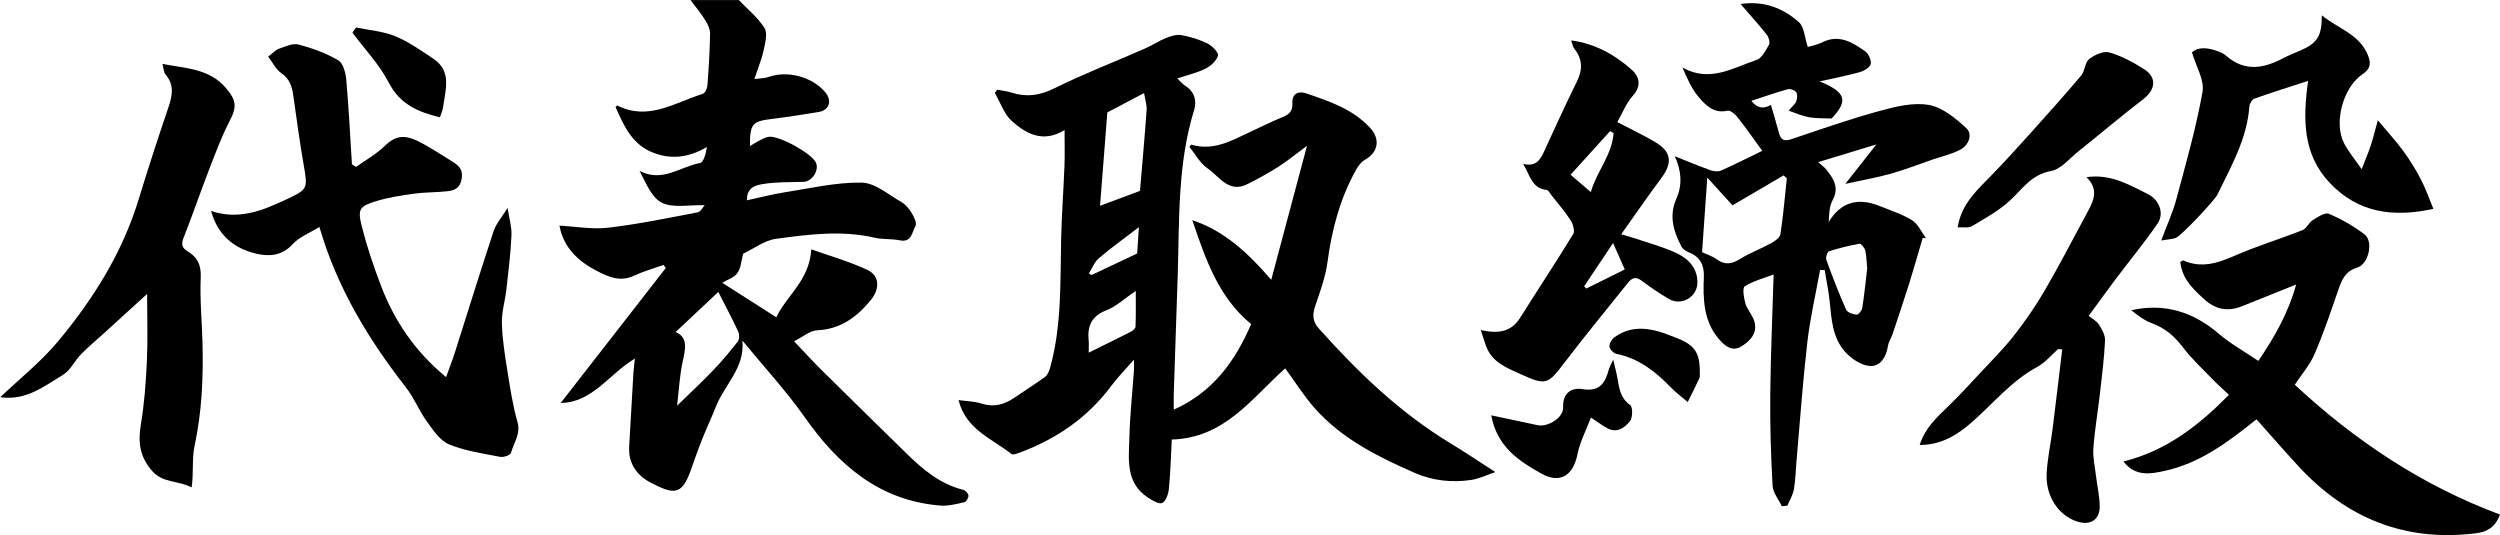 <?xml version="1.0" encoding="UTF-8"?>
<svg id="_レイヤー_2" data-name="レイヤー 2" xmlns="http://www.w3.org/2000/svg" width="988.08" height="211.49" viewBox="0 0 988.08 211.49">
  <defs>
    <style>
      .cls-1 {
        fill: #000;
        stroke-width: 0px;
      }
    </style>
  </defs>
  <g id="_レイヤー_1-2" data-name="レイヤー 1">
    <g>
      <path class="cls-1" d="M291.97,0c3.48,3.64,7.56,6.89,10.18,11.07,1.3,2.08.28,5.93-.34,8.83-.75,3.51-2.19,6.87-3.68,11.35,2.53-.34,4.15-.29,5.55-.8,7.52-2.74,17.53-.08,22.58,6.14,2.72,3.35,1.45,7-2.77,7.69-6.06.98-12.13,1.96-18.23,2.7-7.98.97-8.85,1.84-8.87,10.77,1.31-.79,2.3-1.48,3.38-2.02,1.29-.64,2.59-1.44,3.97-1.66,4.04-.64,17.03,6.53,18.72,10.15,1.43,3.07-1.49,7.55-4.87,7.65-5.38.16-10.83,0-16.1.88-2.56.42-6.41,1.18-6.29,6.42,5.16-1.11,9.91-2.38,14.74-3.14,10.18-1.58,20.43-4,30.61-3.86,5.27.08,10.56,4.76,15.67,7.66,1.66.94,3.08,2.64,4.09,4.31.94,1.55,2.16,4.12,1.52,5.19-1.4,2.31-1.42,6.64-6.24,5.65-3.24-.67-6.7-.28-9.91-1.03-13.01-3.02-26.01-1.32-38.89.42-4.67.63-8.98,3.98-13.06,5.89-.76,2.79-.89,5.67-2.29,7.66-1.25,1.78-3.9,2.58-5.98,3.84,7.4,4.73,14.11,9.01,21.37,13.65,3.76-8.28,13.08-14.47,13.82-26.88,7.45,2.67,15.07,4.84,22.16,8.14,4.78,2.23,5.1,7.37,1.32,11.97-5.47,6.66-11.94,11.49-21.2,11.91-2.82.13-5.53,2.56-9.08,4.33,3.71,3.91,7.1,7.66,10.69,11.21,11.21,11.1,22.5,22.12,33.77,33.17,6.46,6.33,13.28,12.08,22.38,14.33.87.22,2.01,1.43,2.08,2.27.07.86-.86,2.46-1.6,2.63-3.15.7-6.45,1.59-9.6,1.32-24.12-2-40.27-16.05-53.59-35-7.31-10.4-16.03-19.8-24.56-30.2,1.02,10.78-6.98,17.33-10.37,25.85-1.82,4.57-3.92,9.04-5.73,13.61-1.59,4.01-2.98,8.11-4.45,12.17-3.52,9.73-6.81,9.11-15.71,4.51-5.32-2.75-8.9-7.52-8.5-14.2.58-9.77,1.11-19.55,1.69-29.32.11-1.77.37-3.53.58-5.52-10.16,6.04-16.77,17.43-29.32,17.54,13.68-17.56,27.6-35.45,41.53-53.34-.29-.4-.59-.8-.88-1.2-3.97,1.42-8.08,2.56-11.89,4.33-5.27,2.46-9.88.38-14.24-1.84-7.48-3.82-13.43-9.24-15.02-18.02,6.36.33,12.95,1.55,19.31.81,11.85-1.39,23.59-3.84,35.33-6.08,1.17-.22,2.04-2.04,2.77-2.82-6.13-.17-12.33,1.22-16.85-.93-4.09-1.95-6.35-7.77-8.9-12.63,9.06,4.75,16.19-1.73,23.9-3.1,1.42-.25,2.28-3.66,2.73-6.35-7.52,4.45-14.91,5.12-22.31,1.81-7.54-3.36-10.67-10.53-13.8-17.58.26-.24.59-.66.68-.62,12.31,6.24,22.8-1.2,33.79-4.6.9-.28,1.75-2.18,1.84-3.39.51-6.8.94-13.61,1.04-20.42.03-1.77-.92-3.74-1.91-5.31-1.74-2.77-3.85-5.31-5.81-7.94,6.33,0,12.67,0,19,0ZM283.9,115.38c-5.75,5.41-11.3,10.62-16.86,15.85,5,2.18,3.88,6.68,2.78,11.66-1.2,5.45-1.45,11.1-2.21,17.45,5.35-5.22,9.96-9.49,14.3-14.03,3.42-3.58,6.63-7.39,9.67-11.3.67-.86.73-2.8.24-3.85-2.43-5.22-5.14-10.32-7.92-15.79Z"/>
      <path class="cls-1" d="M463.93,161.9c15.4-6.93,24.08-18.85,30.57-33.81-12.93-10.52-18.1-25.89-23.26-41.06,12.23,4.03,21.75,12.53,31.19,23.57,4.81-18.04,9.32-34.9,14.14-52.97-4.47,3.3-7.78,6.02-11.36,8.31-3.91,2.49-8.01,4.72-12.16,6.82-7.44,3.76-11.13-3.04-15.82-6.25-2.97-2.03-4.85-5.66-7.17-8.52.42-.43.69-.86.82-.82,8.48,2.55,15.56-1.41,22.77-4.81,4.37-2.06,8.7-4.21,13.17-6.03,2.62-1.06,4.13-2.34,3.97-5.43-.21-3.92,2.35-5.06,5.55-3.97,9.11,3.11,18.29,6.18,25.14,13.56,4.17,4.49,3.27,9.73-2.05,12.69-1.45.81-2.64,2.43-3.48,3.94-6.33,11.34-9.57,23.59-11.28,36.43-.77,5.85-2.87,11.56-4.79,17.2-1.18,3.46-1.27,6.13,1.37,9.08,15.47,17.32,32.05,33.29,52.07,45.4,5.62,3.4,11.06,7.08,17.7,11.35-3.58,1.2-6.5,2.66-9.57,3.11-7.7,1.12-15.22.32-22.48-2.86-14.57-6.4-28.73-13.47-39.47-25.63-4.26-4.82-7.69-10.36-11.54-15.62-13.34,11.95-23.99,27.54-44.83,28.13-.34,6.34-.51,12.91-1.14,19.43-.2,2.04-1.15,4.92-2.63,5.64-1.26.62-3.96-1.01-5.69-2.15-8.98-5.9-7.51-15.25-7.29-23.92.22-8.81,1.18-17.59,1.8-26.39.07-.94,0-1.89,0-4.18-3.54,4.06-6.51,7.06-9.01,10.42-9.5,12.77-22.07,21.2-36.85,26.59-.81.29-2.08.67-2.57.28-7.75-6.12-18.04-9.73-20.89-21.3,3.06.43,6.19.45,9.04,1.37,4.97,1.6,9.13.38,13.18-2.42,3.97-2.74,8.09-5.28,11.97-8.13.99-.73,1.6-2.25,1.96-3.53,4.7-16.74,3.99-33.95,4.39-51.08.23-9.65.95-19.29,1.32-28.94.17-4.29.03-8.59.03-14-8.37,5.17-15.12,1.56-20.82-3.54-3.1-2.77-4.55-7.38-6.75-11.16.33-.41.66-.82.99-1.23,1.82.35,3.7.5,5.45,1.07,5.99,1.97,11.29,1.25,17.14-1.65,11.6-5.76,23.75-10.43,35.63-15.64,2.86-1.25,5.48-3.04,8.37-4.2,1.93-.78,4.24-1.52,6.18-1.17,3.56.64,7.14,1.74,10.37,3.34,1.82.9,4.42,3.61,4.09,4.75-.6,2.06-2.85,4.11-4.93,5.15-3.33,1.67-7.07,2.51-11.18,3.87,1.44,1.36,2.18,2.3,3.13,2.89,3.69,2.29,4.68,5.98,3.56,9.56-6.56,21.14-5.82,42.96-6.48,64.66-.49,15.81-1.06,31.61-1.58,47.41-.06,1.79,0,3.59,0,6.38ZM437.65,44.45c-1.05,13.45-1.99,25.51-2.88,36.89,4.81-1.8,10.19-3.81,15.79-5.9.85-10.13,1.84-21.03,2.62-31.94.14-1.97-.57-4-1.01-6.71-5.83,3.07-10.77,5.67-14.53,7.65ZM430.3,139.37c6.01-2.97,11.35-5.56,16.63-8.26.79-.4,1.85-1.31,1.87-2.02.17-4.35.09-8.71.09-14.12-4.6,3.13-7.74,6.17-11.49,7.61-5.86,2.26-7.72,6.13-7.13,11.89.13,1.31.02,2.64.02,4.89ZM430.33,108.15c.37.18.74.35,1.11.53,5.69-2.68,11.37-5.36,18-8.49.14-2.18.38-5.67.69-10.4-6.02,4.61-11.12,8.24-15.85,12.29-1.76,1.51-2.66,4.02-3.96,6.07Z"/>
      <path class="cls-1" d="M759.89,94.12c-1.75,5.93-3.42,11.88-5.27,17.77-2.12,6.76-4.38,13.47-6.63,20.18-.53,1.57-1.55,3.03-1.8,4.63-.7,4.45-3.03,8.35-7.4,7.93-3.42-.33-7.25-2.98-9.66-5.7-4.83-5.46-5.27-12.68-5.98-19.67-.42-4.19-1.3-8.33-1.97-12.49-.61-.03-1.21-.06-1.82-.09-1.73,9.56-3.95,19.05-5.06,28.68-1.81,15.68-2.9,31.44-4.29,47.16-.32,3.64-.37,7.32-1.01,10.9-.4,2.23-1.69,4.3-2.58,6.44-.73.07-1.47.15-2.2.22-1.27-2.72-3.5-5.39-3.65-8.17-.66-11.9-1.03-23.84-.91-35.76.16-15.94.86-31.88,1.33-47.67-3.83,1.46-7.97,2.52-11.41,4.69-.99.63-.39,4.58.26,6.78.73,2.44,2.74,4.49,3.49,6.93,1.42,4.61-1.41,7.67-4.87,9.91-3.84,2.49-6.81-.13-9.08-2.76-6.11-7.07-6.34-15.84-5.97-24.51.2-4.69-1.44-8.06-5.96-9.79-1.12-.43-2.38-1.3-2.91-2.32-3.17-6.03-5.01-12.11-1.94-19.01,2.44-5.47,1.87-11.26-.7-16.66,4.85,1.92,9.48,3.87,14.21,5.57,1.26.45,3,.6,4.16.08,5.74-2.57,11.35-5.41,16.24-7.78-3.24-4.43-6.37-8.93-9.75-13.23-.97-1.23-2.89-2.89-3.99-2.63-5.4,1.24-8.63-2.13-11.42-5.4-2.79-3.28-4.56-7.43-6.4-11.67,10.74,6.08,19.96.14,29.28-2.99,2.1-.7,3.66-3.73,4.9-6,.51-.93-.08-3-.86-3.99-3.13-3.96-6.54-7.71-10.36-12.13,9.51-1.34,16.91,1.75,23.05,7.18,2.16,1.91,2.29,6.13,3.52,9.81,1.45-.45,3.74-.84,5.72-1.83,6.63-3.33,11.9,0,16.94,3.52,1.36.95,2.56,3.58,2.22,5.06-.31,1.36-2.66,2.74-4.36,3.21-5.08,1.42-10.28,2.4-15.85,3.65,10.5,4.31,11.41,7.64,4.74,14.67-3.09-.14-6.03,0-8.86-.49-2.59-.45-5.06-1.59-8.12-2.61,1.45-1.72,2.6-2.59,3.03-3.73.41-1.09.52-2.76-.07-3.61-.55-.79-2.33-1.4-3.3-1.13-4.79,1.33-9.49,2.99-14.38,4.58q3.2,4.26,7.72,1.61c1.07,3.71,2.2,7.33,3.15,10.99.75,2.92,2.12,3.52,5.05,2.52,11.5-3.89,22.98-7.89,34.68-11.1,6.32-1.73,13.32-3.48,19.52-2.4,5.37.93,10.59,5.26,14.84,9.2,2.56,2.37.99,6.67-2.27,8.42-3.44,1.85-7.42,2.71-11.16,4-5.49,1.89-10.91,4.02-16.49,5.58-5.57,1.56-11.3,2.55-17.91,4,4.35-5.53,7.82-9.93,12.27-15.58-8.19,2.49-15.26,4.63-22.98,6.98,1.48,1.34,2.44,2.01,3.14,2.88,2.86,3.58,5.27,7.08,2.57,12.11-1.34,2.5-1.41,5.69-1.54,8.66,4.59-7.67,11.34-9.87,20.19-6.26,4.31,1.76,8.86,3.17,12.76,5.61,2.36,1.48,3.67,4.63,5.45,7.02-.42,0-.84-.01-1.27-.02ZM706.2,70.49c-.42-.39-.84-.78-1.26-1.17-6.45,3.78-12.9,7.55-20.2,11.83-3.16-3.48-6.68-7.35-9.96-10.95-.66,9.47-1.36,19.33-2.07,29.49,1.46.69,3.91,1.44,5.9,2.86,3.2,2.28,5.82,1.83,9.03-.16,3.93-2.43,8.35-4.06,12.42-6.29,1.46-.8,3.42-2.18,3.62-3.52,1.11-7.32,1.74-14.72,2.53-22.09ZM737.97,106.11c-.23-2.46-.24-4.82-.76-7.06-.25-1.07-1.65-2.82-2.25-2.72-4.06.72-8.1,1.71-12.02,2.98-.7.23-1.46,2.44-1.13,3.35,2.41,6.65,4.96,13.26,7.83,19.72.49,1.11,2.65,1.85,4.12,1.99.69.07,2.1-1.6,2.26-2.63.82-5.22,1.35-10.49,1.96-15.64Z"/>
      <path class="cls-1" d="M105.99,22.38c1.9-1.44,2.94-2.67,4.24-3.11,2.52-.86,5.46-2.29,7.75-1.68,5.42,1.43,10.85,3.42,15.68,6.21,1.91,1.1,2.94,4.87,3.18,7.54,1,11.19,1.55,22.41,2.26,33.63.54.33,1.08.67,1.62,1,3.79-2.71,7.97-5.02,11.28-8.23,5.05-4.9,8.79-4.46,15.46-.78,3.92,2.17,7.68,4.64,11.49,7,2.52,1.56,4.15,3.16,3.5,6.82-.68,3.8-3,4.52-5.85,4.83-4.26.46-8.6.34-12.84.92-5.02.69-10.09,1.46-14.92,2.92-6.76,2.04-7.58,3.16-5.85,10.01,2.02,8.01,4.69,15.89,7.64,23.61,5.3,13.87,13.44,25.87,25.68,35.99,1.23-3.44,2.46-6.57,3.48-9.77,5.11-16.01,10.05-32.07,15.33-48.02.96-2.89,3.19-5.36,5.49-9.08.61,4.02,1.69,7.45,1.54,10.83-.31,7.1-1.19,14.18-1.99,21.25-.51,4.55-1.93,9.09-1.8,13.6.18,6.39,1.24,12.77,2.25,19.11,1.06,6.65,2.08,13.36,3.92,19.81,1.36,4.79-1.53,8.22-2.57,12.2-.23.88-2.92,1.84-4.25,1.58-6.8-1.33-13.83-2.32-20.17-4.92-3.56-1.46-6.29-5.55-8.74-8.93-3.1-4.28-5.08-9.39-8.31-13.54-14.82-19.01-27.21-39.3-34.25-63.48-3.88,2.42-8,3.96-10.63,6.86-4.33,4.75-9.56,4.87-14.65,3.63-8.59-2.09-14.88-7.31-17.54-16.8,10.63,3.54,19.73.11,28.81-4.14,9.57-4.48,9.5-4.27,7.74-14.42-1.57-9.02-2.77-18.1-4.06-27.17-.5-3.52-1.45-6.47-4.7-8.73-2.16-1.5-3.46-4.25-5.23-6.55Z"/>
      <path class="cls-1" d="M839.27,182.4c17.06-4.29,29.72-14.22,41.68-26.35-2.2-2.08-4.5-4.1-6.62-6.29-3.92-4.06-8.1-7.94-11.51-12.41-3.35-4.39-7.1-7.71-12.34-9.61-2.97-1.08-5.6-3.09-8.14-5.14,13.37-2.94,24.6.75,34.7,9.39,4.62,3.95,10.05,6.94,15.53,10.65,6.58-9.68,11.92-19.2,14.94-30.19-7.59,3.04-14.5,5.8-21.4,8.58-5.63,2.26-10.45,1.33-15.06-2.85-6.09-5.53-8.57-8.89-9.35-14.59.39-.22.95-.75,1.21-.64,7.04,3.1,13.39,1.15,20.06-1.78,8.81-3.87,18.09-6.67,27.05-10.21,1.61-.64,2.47-2.97,4.03-3.95,1.97-1.23,4.86-3.17,6.39-2.52,4.97,2.12,9.81,4.87,14.1,8.15,3.65,2.79,1.61,11.79-2.89,13.13-4.53,1.35-6.02,4.57-7.37,8.49-2.97,8.62-5.88,17.28-9.48,25.64-1.85,4.32-5.11,8.03-7.83,12.16,23.7,22.03,50.3,39.85,81.09,51.3-1.78,5-5.08,6.83-9.25,7.37-28.09,3.6-51.34-5.83-70.34-26.41-5.63-6.09-11.07-12.36-16.64-18.6-11.25,9.03-22.43,17.4-36.37,20.41-5.39,1.16-11.49,2.41-16.21-3.74Z"/>
      <path class="cls-1" d="M58.13,116.18c-5.92,5.4-11.36,10.36-16.81,15.32-3.13,2.85-6.4,5.55-9.35,8.57-2.48,2.54-4.1,6.25-6.98,8.01-7.36,4.51-14.53,10.1-24.06,9-.6-.07-1.2-.21-.79-.13,7.53-7.19,16.13-13.99,22.98-22.25,13.86-16.69,25.32-34.96,31.72-56.03,3.67-12.09,7.61-24.09,11.66-36.05,1.57-4.63,2.54-8.9-1.03-13.1-.81-.96-.8-2.61-1.25-4.24,9.35,1.76,18.44,1.84,25,9.43,4.19,4.85,4.49,7.45,1.58,13.05-3.28,6.31-5.76,13.06-8.33,19.71-3.36,8.68-6.36,17.51-9.78,26.16-1.03,2.61-1.08,4.21,1.53,5.75,3.82,2.26,5.34,5.36,5.12,10.25-.4,8.76.51,17.57.71,26.36.31,13.48-.26,26.86-3.14,40.15-1.12,5.18-.31,10.79-1.17,16.51-5.33-2.82-11.29-1.67-15.49-6.38-4.94-5.55-5.78-11.28-4.6-18.31,1.39-8.32,2.01-16.81,2.41-25.25.39-8.45.09-16.92.09-26.53Z"/>
      <path class="cls-1" d="M585.22,130.45c7.14,1.58,12.1.67,15.57-4.84,6.97-11.06,14.19-21.97,21-33.13.73-1.19-.09-3.94-1.04-5.42-2.23-3.47-4.97-6.6-7.53-9.86-.61-.77-1.23-2.05-1.95-2.13-5.92-.63-6.54-5.82-9.28-10.31,4.78,1.21,6.66-1.32,8.19-4.67,4.27-9.36,8.56-18.72,13.1-27.95,2.31-4.69,2.2-8.83-1.1-12.93-.57-.7-.67-1.78-1.18-3.24,9.65,1.31,17.33,5.76,24.01,11.68,2.76,2.45,3.94,6.17.43,10.08-2.7,3-4.24,7.04-6.24,10.53,4.95,2.58,10.01,4.98,14.83,7.8,6.58,3.84,7.12,8.24,2.59,14.31-5.25,7.03-10.22,14.28-15.87,22.22,2.86.87,5.3,1.53,7.69,2.35,4.86,1.67,9.9,3.01,14.48,5.26,4.6,2.25,8.06,5.94,7.94,11.66-.12,5.53-6.3,9.15-11.15,6.36-3.82-2.19-7.46-4.72-10.99-7.35-2.43-1.82-3.91-.84-5.42,1.06-8.22,10.31-16.64,20.46-24.63,30.95-7.03,9.23-7.42,9.62-17.91,4.9-5.45-2.45-11.17-4.7-13.44-11.05-.64-1.78-1.19-3.59-2.09-6.3ZM637.74,52.55c-.47-.24-.94-.47-1.4-.71-5.25,5.8-10.5,11.59-15.59,17.22,1.9,1.63,4.82,4.13,8,6.86,2.26-8.1,8.43-14.71,8.99-23.37ZM637.54,96.05c-4.16,6.22-7.79,11.66-11.43,17.09.28.3.56.6.84.9,4.98-2.47,9.96-4.94,15.21-7.54-1.46-3.31-2.71-6.13-4.62-10.46Z"/>
      <path class="cls-1" d="M813.43,137.95c-2.68,2.36-5.04,5.32-8.1,6.97-10.31,5.55-17.54,14.57-26.12,22.07-5.57,4.86-12.01,8.92-20.48,8.87,2.04-6.59,6.67-10.83,11.22-15.22,4.29-4.14,8.32-8.55,12.39-12.92,4.6-4.94,9.41-9.72,13.57-15.01,4.39-5.59,8.47-11.49,12.06-17.62,5.7-9.75,10.89-19.8,16.25-29.75,2.68-4.98,5.98-9.97.41-15.31,9.57-1.41,16.83,2.99,24.3,6.7,4.49,2.24,6.59,7.6,3.76,11.7-5.25,7.59-11.13,14.74-16.69,22.12-3.49,4.63-6.86,9.35-10.49,14.3,1.22,1,3.08,1.95,4.08,3.48,1.22,1.85,2.49,4.22,2.39,6.3-.34,6.95-1.21,13.88-2,20.8-.83,7.24-2.09,14.44-2.61,21.7-.27,3.67.62,7.43,1.06,11.13.47,3.95,1.41,7.9,1.44,11.85.04,5.34-3.7,7.67-8.85,6.04-7.3-2.31-12.54-9.92-12.13-18.81.27-5.92,1.6-11.79,2.34-17.69,1.32-10.5,2.55-21.02,3.82-31.53-.53-.05-1.06-.1-1.59-.16Z"/>
      <path class="cls-1" d="M917.63,6.04c6.62,5.37,14.79,7.43,18.21,15.68,1.5,3.62.85,5.63-2.01,7.54-7.73,5.18-11.64,19.2-7.33,27.45,1.72,3.3,4.19,6.21,6.91,10.16,1.53-3.96,2.7-6.68,3.63-9.49.93-2.8,1.6-5.69,2.75-9.85,3.61,4.32,7.06,8.07,10.06,12.14,2.63,3.58,4.97,7.41,7.02,11.35,1.9,3.65,3.25,7.6,4.89,11.53-16.31,3.57-29.87,1.34-40.83-10.12-10.91-11.41-10.77-25.5-8.69-40.46-7.55,2.46-14.44,4.6-21.22,7.02-.94.33-1.91,1.98-1.99,3.07-.93,12.82-7.21,23.66-12.63,34.84-1.12,2.31-14.19,16.23-16.46,17.13-1.26.5-2.72.51-5.76,1.02,2.32-6.23,4.58-11.07,5.94-16.15,3.78-14.11,7.82-28.21,10.39-42.56.83-4.66-2.56-10.07-4.17-15.65,2.38-2.2,5.94-1.88,9.55-.68,1.4.47,2.89,1.09,3.98,2.04,7.22,6.34,14.67,5.07,22.35,1.03,2.2-1.16,4.54-2.07,6.84-3.06,6.82-2.95,8.64-5.71,8.59-13.99Z"/>
      <path class="cls-1" d="M773.73,89.85c1.51-9.49,7.97-14.98,13.76-20.97,5.25-5.43,10.33-11.03,15.38-16.65,6.64-7.4,13.29-14.8,19.69-22.41,1.51-1.8,1.45-5.16,3.15-6.49,2.13-1.67,5.7-3.27,7.98-2.61,4.85,1.41,9.5,3.94,13.8,6.68,5.02,3.2,4.44,8.04-.3,11.7-8.75,6.74-17.19,13.88-25.82,20.78-3.48,2.78-6.82,7.03-10.73,7.71-7.84,1.37-11.34,7.21-16.38,11.79-4.38,3.98-9.73,6.96-14.87,10-1.44.85-3.68.34-5.65.47Z"/>
      <path class="cls-1" d="M589.38,164.15c6.44,1.37,12.39,2.63,18.34,3.89,4.12.87,10.24-3.01,10.08-7.03-.23-5.82,3.4-7.91,7.68-7.21,6.79,1.1,8.93-2.41,10.36-7.71.25-.91.76-1.75,1.75-3.95.72,3.05,1.2,4.81,1.54,6.6.82,4.18,1.01,8.43,5.18,11.36,1.05.74,1.02,5.02-.09,6.37-1.98,2.41-4.94,4.8-8.69,2.91-1.9-.96-3.61-2.31-6.73-4.35-1.93,5.09-4.35,9.55-5.28,14.3-1.66,8.49-6.75,12.05-14.27,7.87-8.84-4.92-17.54-10.53-19.87-23.04Z"/>
      <path class="cls-1" d="M173.85,46.36c-8.81-2.14-15.8-5.21-20.16-13.64-3.7-7.16-9.51-13.24-14.38-19.8.47-.69.93-1.37,1.4-2.06,5.17,1.08,10.63,1.47,15.44,3.43,5.3,2.16,10.11,5.61,14.95,8.79,7.65,5.02,4.92,12.41,4.02,19.3-.17,1.27-.77,2.48-1.26,3.99Z"/>
      <path class="cls-1" d="M671.81,147.6c-.02.26.16,1.19-.17,1.9-1.46,3.18-3.06,6.29-4.6,9.42-2.27-1.97-4.71-3.78-6.79-5.93-6.02-6.22-12.62-11.37-21.4-13.14-1.12-.23-2.63-1.81-2.74-2.89-.12-1.16.9-2.87,1.94-3.64,5.38-3.96,11.41-4.07,17.57-2.29,2.38.69,4.68,1.64,7,2.53,7.27,2.81,9.34,5.87,9.19,14.04Z"/>
    </g>
  </g>
</svg>
